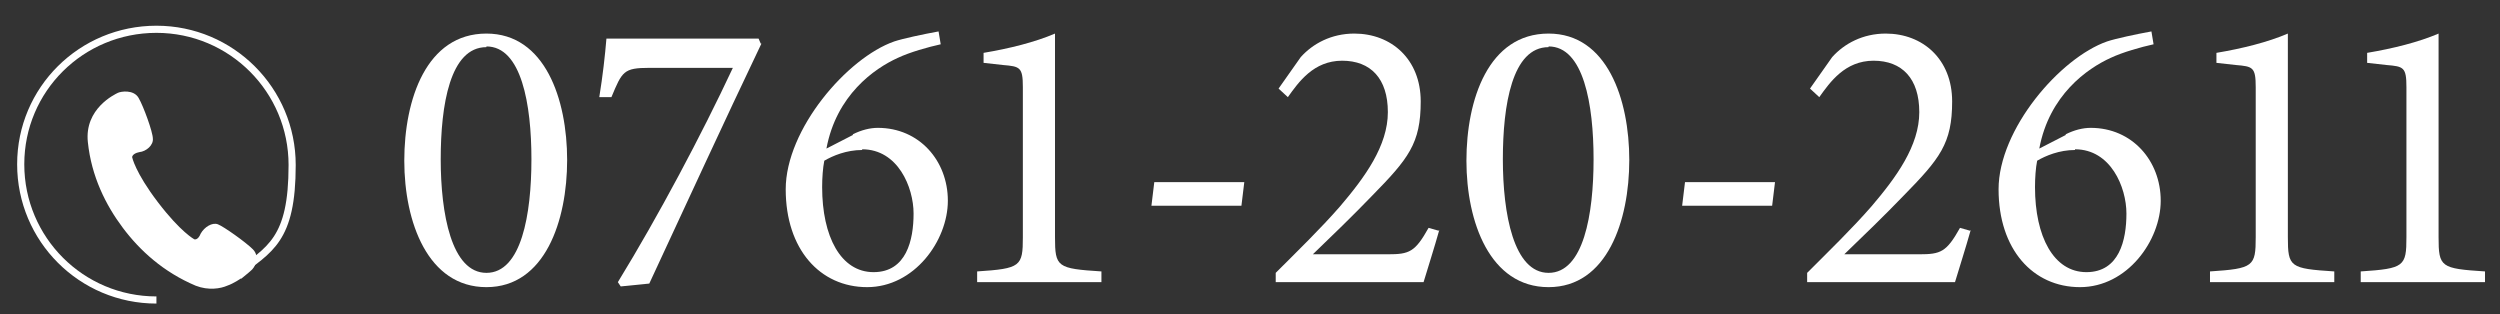 <?xml version="1.0" encoding="UTF-8"?>
<svg xmlns="http://www.w3.org/2000/svg" width="350" height="44" version="1.1" viewBox="0 0 350 44">
  <rect x="0" y="0" width="350" height="44" fill="#333333" stroke="none"/>
  <defs>
    <style>
      .cls-1 {
        fill: none;
        stroke: #fff;
        stroke-miterlimit: 10;
      }

      .cls-2 {
        fill: #fff;
      }
    </style>
  </defs>
  <!-- Generator: Adobe Illustrator 28.7.1, SVG Export Plug-In . SVG Version: 1.2.0 Build 142)  -->
  <g>
    <g id="_レイヤー_1" data-name="レイヤー_1">
      <g>
        <path class="cls-2" d="M68.1,4.7c8.2,0,11.3,9.2,11.3,17.7s-3.1,17.8-11.3,17.8-11.5-9.1-11.5-17.7,3.1-17.8,11.5-17.8ZM68.1,6.6c-5.1,0-6.4,8.1-6.4,15.7s1.5,15.9,6.4,15.9,6.3-8.2,6.3-15.9-1.4-15.8-6.3-15.8Z"/>
        <path class="cls-2" d="M106.6,6.1c-5.3,11.1-10.4,22.2-15.7,33.6l-4,.4-.4-.6c5.7-9.3,11.7-20.6,16.1-30h-11.7c-3.6,0-3.8.5-5.3,4.1h-1.7c.5-3.1.8-5.8,1-8.2h21.3l.3.7Z"/>
        <path class="cls-2" d="M119.4,18.8c1.2-.6,2.4-.9,3.5-.9,5.8,0,9.8,4.6,9.8,10.2s-4.7,12.1-11.3,12.1-11.4-5.3-11.4-13.7,8.6-18.4,15.2-20.7c1.2-.4,4-1,6.2-1.4l.3,1.8c-1.8.4-4.3,1.1-6,1.9-3.3,1.5-8.6,5.2-10,12.7l3.7-1.9ZM120.7,21c-2.2,0-4.1.8-5.3,1.5-.2,1-.3,2.4-.3,3.7,0,6.9,2.6,11.9,7.2,11.9s5.6-4.5,5.6-8.2-2.2-9-7.2-9Z"/>
        <path class="cls-2" d="M136.8,39.5v-1.5c6.1-.4,6.4-.7,6.4-4.8V12.2c0-2.8-.4-2.9-2.8-3.1l-2.7-.3v-1.4c3.6-.6,7.2-1.5,10-2.7v28.5c0,4.2.3,4.4,6.5,4.8v1.5h-17.4Z"/>
        <path class="cls-2" d="M173.8,28.8h-12.6l.4-3.3h12.6l-.4,3.3Z"/>
        <path class="cls-2" d="M201.5,32.2c-.7,2.5-1.6,5.3-2.2,7.3h-20.7v-1.3c3-3,6.3-6.2,9-9.3,3.5-4.1,6.7-8.5,6.7-13.2s-2.4-7.2-6.4-7.2-6.1,3-7.6,5.1l-1.3-1.2,3.1-4.4c1.7-1.9,4.3-3.3,7.5-3.3,5.2,0,9.3,3.6,9.3,9.5s-1.7,8-6.9,13.3c-2.4,2.5-5.8,5.8-8.2,8.1h10.5c3,0,3.8-.3,5.7-3.7l1.4.4Z"/>
        <path class="cls-2" d="M216.8,4.7c8.2,0,11.3,9.2,11.3,17.7s-3.1,17.8-11.3,17.8-11.5-9.1-11.5-17.7,3.1-17.8,11.5-17.8ZM216.8,6.6c-5.1,0-6.4,8.1-6.4,15.7s1.5,15.9,6.4,15.9,6.3-8.2,6.3-15.9-1.4-15.8-6.3-15.8Z"/>
        <path class="cls-2" d="M248.1,28.8h-12.6l.4-3.3h12.6l-.4,3.3Z"/>
        <path class="cls-2" d="M275.9,32.2c-.7,2.5-1.6,5.3-2.2,7.3h-20.7v-1.3c3-3,6.3-6.2,9-9.3,3.5-4.1,6.7-8.5,6.7-13.2s-2.4-7.2-6.4-7.2-6.1,3-7.6,5.1l-1.3-1.2,3.1-4.4c1.7-1.9,4.3-3.3,7.5-3.3,5.2,0,9.3,3.6,9.3,9.5s-1.7,8-6.9,13.3c-2.4,2.5-5.8,5.8-8.2,8.1h10.5c3,0,3.8-.3,5.7-3.7l1.4.4Z"/>
        <path class="cls-2" d="M289.2,18.8c1.2-.6,2.4-.9,3.5-.9,5.8,0,9.8,4.6,9.8,10.2s-4.7,12.1-11.3,12.1-11.4-5.3-11.4-13.7,8.6-18.4,15.2-20.7c1.2-.4,4-1,6.2-1.4l.3,1.8c-1.8.4-4.3,1.1-6,1.9-3.3,1.5-8.6,5.2-10,12.7l3.7-1.9ZM290.5,21c-2.2,0-4.1.8-5.3,1.5-.2,1-.3,2.4-.3,3.7,0,6.9,2.6,11.9,7.2,11.9s5.6-4.5,5.6-8.2-2.2-9-7.2-9Z"/>
        <path class="cls-2" d="M309.4,39.5v-1.5c6.1-.4,6.4-.7,6.4-4.8V12.2c0-2.8-.4-2.9-2.8-3.1l-2.7-.3v-1.4c3.6-.6,7.2-1.5,10-2.7v28.5c0,4.2.3,4.4,6.5,4.8v1.5h-17.4Z"/>
        <path class="cls-2" d="M330.5,39.5v-1.5c6.1-.4,6.4-.7,6.4-4.8V12.2c0-2.8-.4-2.9-2.8-3.1l-2.7-.3v-1.4c3.6-.6,7.2-1.5,10-2.7v28.5c0,4.2.3,4.4,6.5,4.8v1.5h-17.4Z"/>
      </g>
      <g>
        <path class="cls-2" d="M33.8,39c.5-.4,1.6-1.3,1.6-1.4.3-.3,1-1.7,0-2.7-1-1-4.1-3.2-4.9-3.5-.8-.3-1.9.4-2.4,1.3-.4,1-.9.8-.9.8,0,0-1.9-1-5.1-5.2-3.2-4.2-3.6-6.3-3.6-6.3,0,0,0-.5,1-.7,1-.1,2-1,1.9-1.9,0-.9-1.3-4.5-2-5.7-.7-1.2-2.5-.9-2.9-.7-.4.2-4.7,2.2-4.2,6.9.5,4.8,2.5,8.8,4.9,12,2.4,3.2,5.7,6.2,10.2,8.1,1.8.7,3.5.4,4.4,0,.9-.3,1.9-1,1.9-1Z"/>
        <path class="cls-1" d="M21.9,42c-10.5,0-19-8.5-19-19S11.4,4.1,21.9,4.1s19,8.5,19,19-3.1,11.8-7.8,15.3"/>
      </g>
    </g>
  </g>
</svg>
